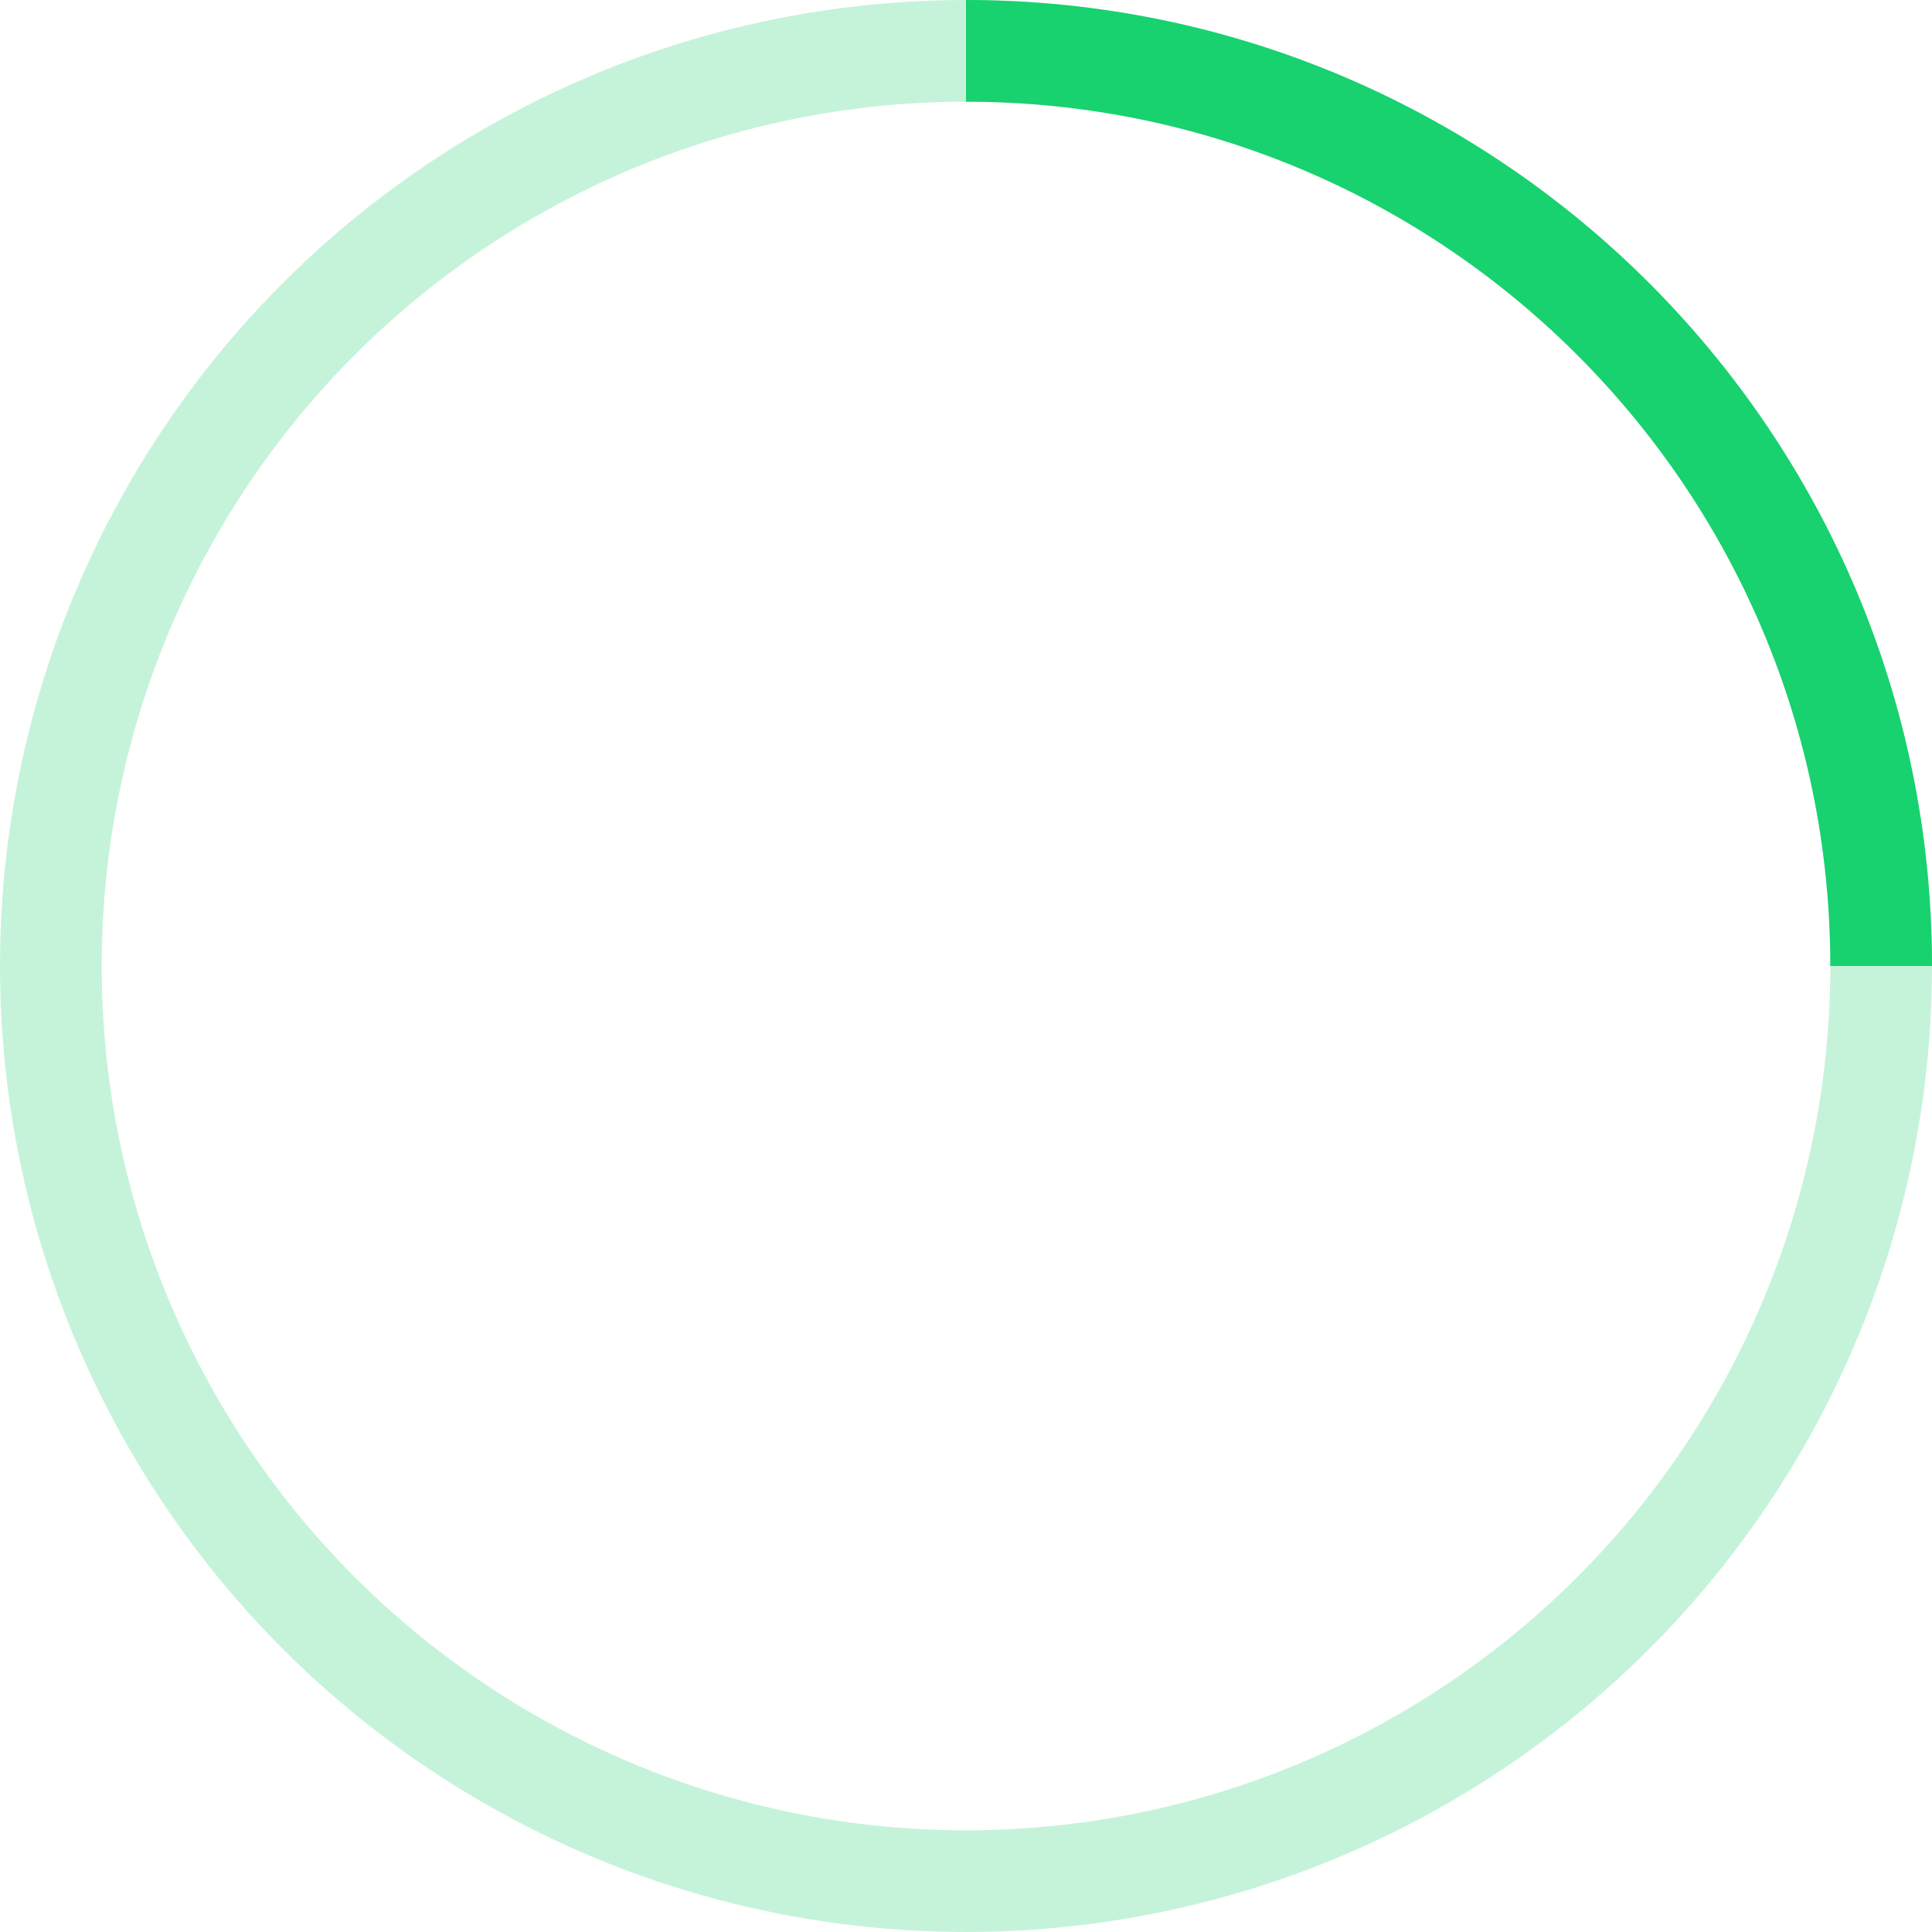 <svg viewBox="0 0 38 38" xmlns="http://www.w3.org/2000/svg" width="64" height="64" stroke="#18D16F"><g fill="none" fill-rule="evenodd"><g transform="translate(1 1)" stroke-width="2"><circle stroke-opacity=".25" cx="18" cy="18" r="18"></circle><path d="M36 18c0-9.94-8.06-18-18-18"><animateTransform attributeName="transform" type="rotate" from="0 18 18" to="360 18 18" dur="0.8s" repeatCount="indefinite"></animateTransform></path></g></g></svg>
